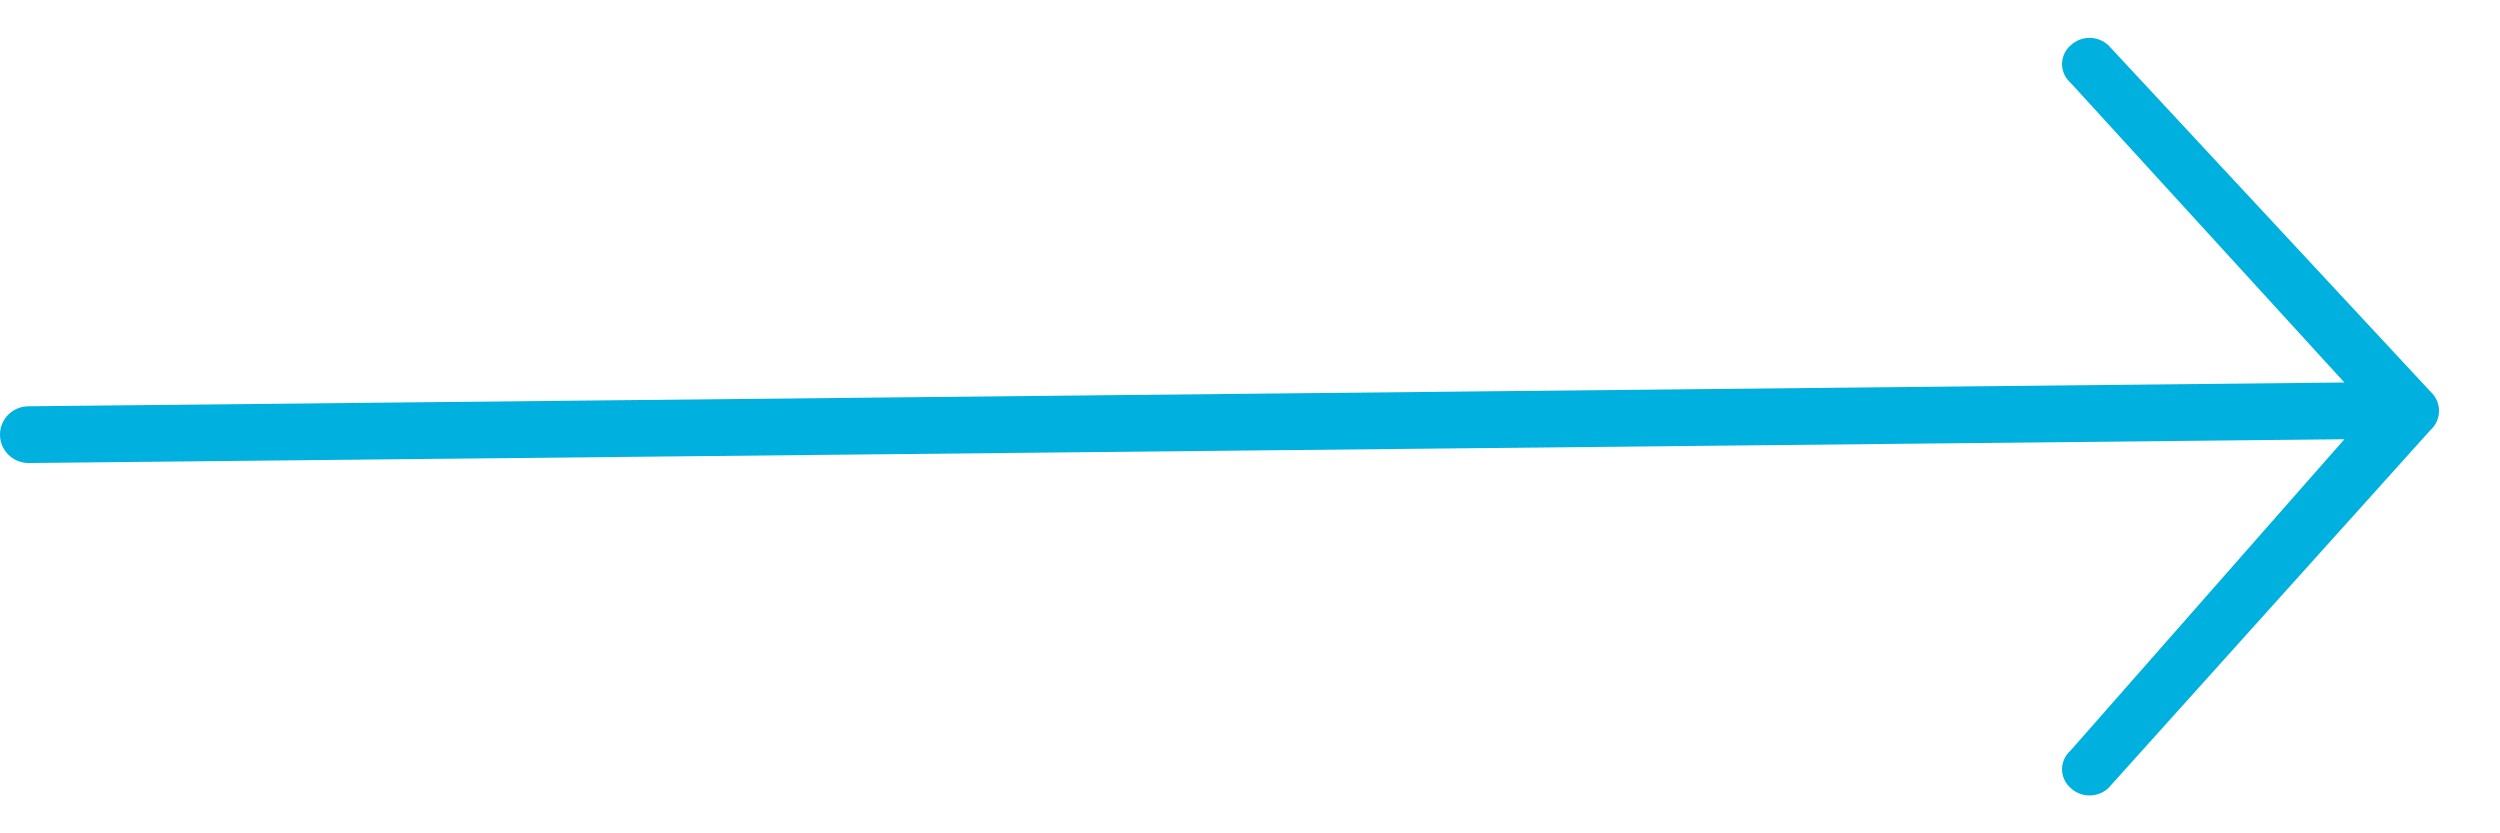 <?xml version="1.0" encoding="UTF-8"?>
<svg width="33px" height="11px" viewBox="0 0 33 11" version="1.1" xmlns="http://www.w3.org/2000/svg" xmlns:xlink="http://www.w3.org/1999/xlink">
    <title>115ED0E6-B3C8-4798-AB46-3CC76351C8F6</title>
    <g id="CURRENT" stroke="none" stroke-width="1" fill="none" fill-rule="evenodd">
        <g id="HOMEPAGE---HIFI-DESKTOP---OPTION-2-" transform="translate(-696, -4201)" fill="#00B0DF" fill-rule="nonzero">
            <g id="SOLUTIONS-SERVICES-Copy-10" transform="translate(-0, 3104)">
                <g id="CARDS" transform="translate(169, 477)">
                    <g id="5" transform="translate(411, 349)">
                        <path d="M148.081,276.168 L143.832,271.599 C143.692,271.467 143.472,271.467 143.332,271.599 C143.261,271.661 143.219,271.751 143.219,271.846 C143.219,271.941 143.261,272.031 143.332,272.093 L146.946,276.049 L116.378,276.363 C116.169,276.363 116,276.53 116,276.737 C116,276.944 116.169,277.112 116.378,277.112 L146.946,276.798 L143.332,280.907 C143.261,280.969 143.219,281.059 143.219,281.154 C143.219,281.249 143.261,281.339 143.332,281.401 C143.472,281.533 143.692,281.533 143.832,281.401 L148.081,276.678 C148.154,276.613 148.195,276.52 148.195,276.423 C148.195,276.326 148.154,276.234 148.081,276.168 Z" id="Path-Copy-10"></path>
                    </g>
                </g>
            </g>
        </g>
    </g>
</svg>